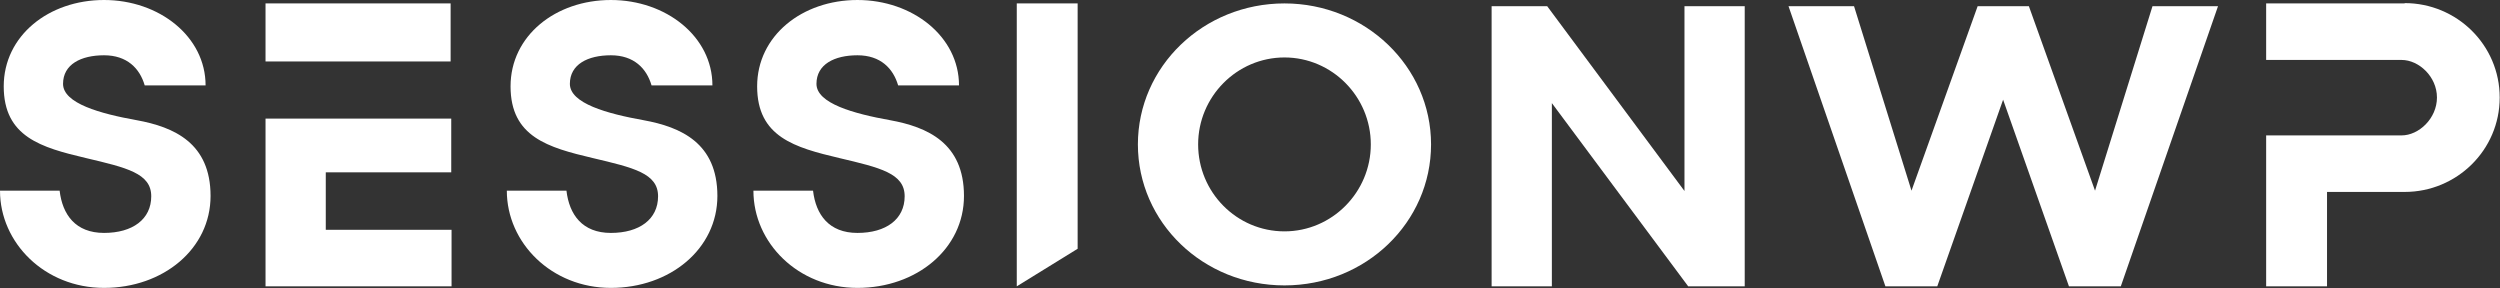 <?xml version="1.0" encoding="UTF-8"?>
<svg xmlns="http://www.w3.org/2000/svg" id="Layer_1" version="1.1" viewBox="0 0 805 92.8">
  <rect x="0" y="0" width="805" height="92.8" fill="#333333" stroke="none"/>
  <defs>
    <style>
      .st0 {
        fill: #fff;
      }
    </style>
  </defs>
  <path class="st0" d="M44,38.7c-11.7-2.1-23.7-5.4-23.7-11.7s5.8-9.2,13.2-9.2,11.5,4.2,13.1,9.7h19.6C66.2,11.8,51.3,0,33.5,0S1.2,11.5,1.2,27.8s12.1,19.7,26.5,23.1c13.1,3.1,21,4.9,21,12.3s-6,11.8-15.2,11.8-13.4-5.9-14.3-13.6H0c0,16.8,14.4,31.3,33.5,31.3s34.3-12.6,34.3-29.6-11.7-22.2-23.8-24.4Z"></path>
  <path class="st0" d="M85.5,1.1v18.7h59.6V1.1h-59.6ZM104.9,74v-18.5h33.1s7.3,0,7.3,0v-17.3h-40.4s-19.4,0-19.4,0v54h59.9v-18.2h-40.5Z"></path>
  <path class="st0" d="M207.2,38.7c-11.7-2.1-23.7-5.4-23.7-11.7s5.8-9.2,13.2-9.2,11.5,4.2,13.1,9.7h19.6c0-15.7-14.9-27.5-32.7-27.5s-32.3,11.5-32.3,27.8,12.1,19.7,26.5,23.1c13.1,3.1,21,4.9,21,12.3s-6,11.8-15.2,11.8-13.4-5.9-14.3-13.6h-19.2c0,16.8,14.4,31.3,33.5,31.3s34.3-12.6,34.3-29.6-11.7-22.2-23.8-24.4Z"></path>
  <path class="st0" d="M286.6,38.7c-11.7-2.1-23.7-5.4-23.7-11.7s5.8-9.2,13.2-9.2,11.5,4.2,13.1,9.7h19.6c0-15.7-14.9-27.5-32.7-27.5s-32.3,11.5-32.3,27.8,12.1,19.7,26.5,23.1c13.1,3.1,21,4.9,21,12.3s-6,11.8-15.2,11.8-13.4-5.9-14.3-13.6h-19.2c0,16.8,14.4,31.3,33.5,31.3s34.3-12.6,34.3-29.6-11.7-22.2-23.8-24.4Z"></path>
  <path class="st0" d="M327.4,1.1v91.1l19.6-12.1V1.1h-19.6Z"></path>
  <path class="st0" d="M413.6,1.1c-26.1,0-47.2,20.3-47.2,45.4s21,45.4,47.2,45.4,47.2-20.3,47.2-45.4S439.6,1.1,413.6,1.1ZM413.6,74.5c-15.4,0-27.8-12.6-27.8-28s12.5-28,27.8-28,27.8,12.6,27.8,28-12.5,28-27.8,28Z"></path>
  <path class="st0" d="M542.4,2v59.5L498.2,2h-17.9v90.2h19.4v-59l43.9,59h18.2V2h-19.4Z"></path>
  <path class="st0" d="M693.1,2l-18.5,59.4-21.3-59.4h-16.5l-21.3,59.4-18.5-59.4h-21.1l31.2,90.2h16.7l21.2-60.1,21.2,60.1h16.7L714.2,2h-21.1Z"></path>
  <rect class="st0" x="115.5" y="42.6" width="14.6" height="7.1"></rect>
  <path class="st0" d="M774.3,1.1h-44.6v18.2h43.6c5.6,0,11.4,5.4,11.4,12.1s-5.8,12.2-11.4,12.2h-43.6v48.6h19.6v-30.4h25c16.8,0,30.6-13.5,30.6-30.4s-13.8-30.4-30.6-30.4Z"></path>
</svg>
